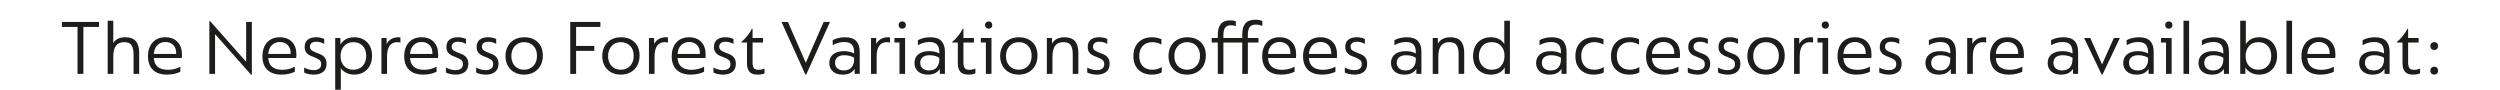 <?xml version="1.0" encoding="UTF-8"?> <!-- Generator: Adobe Illustrator 23.0.4, SVG Export Plug-In . SVG Version: 6.00 Build 0) --> <svg xmlns="http://www.w3.org/2000/svg" xmlns:xlink="http://www.w3.org/1999/xlink" id="Layer_1" x="0px" y="0px" viewBox="0 0 1247.78 44.8" style="enable-background:new 0 0 1247.78 44.8;" xml:space="preserve"> <style type="text/css"> .st0{clip-path:url(#SVGID_2_);fill:#1D1D1B;} </style> <g> <defs> <rect id="SVGID_1_" x="30.9" y="9.84" width="1185.98" height="34.96"></rect> </defs> <clipPath id="SVGID_2_"> <use xlink:href="#SVGID_1_" style="overflow:visible;"></use> </clipPath> <path class="st0" d="M1214.96,37.24c0.56,0,1.02-0.18,1.38-0.54c0.36-0.36,0.54-0.83,0.54-1.42c0-0.59-0.18-1.07-0.54-1.44 c-0.36-0.37-0.82-0.56-1.38-0.56c-0.53,0-0.99,0.19-1.38,0.56c-0.39,0.37-0.58,0.84-0.58,1.4c0,0.59,0.18,1.07,0.54,1.44 C1213.9,37.05,1214.38,37.24,1214.96,37.24 M1214.96,24.96c0.56,0,1.02-0.18,1.38-0.54c0.36-0.36,0.54-0.83,0.54-1.42 c0-0.59-0.18-1.07-0.54-1.44c-0.36-0.37-0.82-0.56-1.38-0.56c-0.53,0-0.99,0.19-1.38,0.56c-0.39,0.37-0.58,0.84-0.58,1.4 c0,0.59,0.18,1.07,0.54,1.44C1213.9,24.77,1214.38,24.96,1214.96,24.96 M1204.44,37.24c0.72,0,1.39-0.06,2-0.18 c0.61-0.12,1.09-0.26,1.44-0.42v-2.4c-0.96,0.4-1.93,0.6-2.92,0.6c-1.23,0-2.04-0.31-2.44-0.92c-0.4-0.61-0.6-1.59-0.6-2.92v-9.76 h5.24v-2.28h-5.24V14.4h-0.36c-0.53,1.09-1.3,2.27-2.3,3.52c-1,1.25-1.97,2.24-2.9,2.96v0.36h2.76v10.24c0,1.87,0.4,3.29,1.2,4.28 C1201.12,36.75,1202.5,37.24,1204.44,37.24 M1184.72,35.16c-1.31,0-2.36-0.34-3.16-1.02c-0.8-0.68-1.2-1.62-1.2-2.82 s0.41-2.13,1.22-2.78c0.81-0.65,1.97-0.98,3.46-0.98c0.96,0,1.88,0.12,2.76,0.36c0.88,0.24,1.57,0.55,2.08,0.92v0.72 c0,1.71-0.43,3.07-1.3,4.08C1187.72,34.65,1186.43,35.16,1184.72,35.16 M1185.36,18.6c-2.32,0-4.37,0.48-6.16,1.44v2.52 c0.69-0.43,1.54-0.8,2.54-1.12s2.05-0.48,3.14-0.48c1.79,0,3.07,0.43,3.84,1.28c0.77,0.85,1.16,2.11,1.16,3.76v0.68 c-1.41-0.77-3.08-1.16-5-1.16c-2.35,0-4.17,0.53-5.46,1.58c-1.29,1.05-1.94,2.5-1.94,4.34c0,1.73,0.59,3.13,1.78,4.2 c1.19,1.07,2.81,1.6,4.86,1.6c1.6,0,2.88-0.27,3.84-0.82s1.68-1.23,2.16-2.06l0.04,2.52h2.52V25.84c0-2.32-0.58-4.11-1.74-5.36 C1189.78,19.23,1187.92,18.6,1185.36,18.6 M1151.6,26.92c0.11-1.81,0.69-3.26,1.74-4.34c1.05-1.08,2.39-1.62,4.02-1.62 c1.68,0,3.02,0.53,4.02,1.6c1,1.07,1.46,2.52,1.38,4.36H1151.6z M1158.2,37.24c1.41,0,2.72-0.15,3.92-0.46 c1.2-0.31,2.11-0.63,2.72-0.98v-2.52c-1.87,1.04-3.95,1.56-6.24,1.56c-2.19,0-3.87-0.49-5.06-1.48c-1.19-0.99-1.83-2.45-1.94-4.4 h13.92c0.08-0.4,0.12-0.97,0.12-1.72c0-2.67-0.73-4.77-2.2-6.32c-1.47-1.55-3.49-2.32-6.08-2.32c-2.72,0-4.85,0.87-6.38,2.6 c-1.53,1.73-2.3,4.03-2.3,6.88c0,2.93,0.82,5.19,2.46,6.78C1152.78,36.45,1155.14,37.24,1158.2,37.24 M1141.2,36.88h2.8V10.36h-2.8 V36.88z M1127.16,34.8c-1.92,0-3.46-0.62-4.62-1.86c-1.16-1.24-1.74-2.89-1.74-4.94c0-2.03,0.57-3.69,1.7-5 c1.13-1.31,2.7-1.96,4.7-1.96c1.89,0,3.43,0.61,4.62,1.82c1.19,1.21,1.78,2.87,1.78,4.98c0,2.11-0.59,3.79-1.76,5.06 C1130.67,34.17,1129.11,34.8,1127.16,34.8 M1127.6,37.24c1.76,0,3.31-0.39,4.66-1.16c1.35-0.77,2.39-1.87,3.14-3.3 c0.75-1.43,1.12-3.09,1.12-4.98c0-1.84-0.37-3.45-1.1-4.84c-0.73-1.39-1.77-2.46-3.12-3.22c-1.35-0.76-2.91-1.14-4.7-1.14 c-1.57,0-2.92,0.31-4.04,0.92c-1.12,0.61-2,1.45-2.64,2.52V10.36h-2.8v26.52h2.56l0.04-3.2c0.56,1.01,1.44,1.86,2.64,2.54 C1124.56,36.9,1125.98,37.24,1127.6,37.24 M1104.53,35.16c-1.31,0-2.36-0.34-3.16-1.02c-0.8-0.68-1.2-1.62-1.2-2.82 s0.41-2.13,1.22-2.78c0.81-0.65,1.97-0.98,3.46-0.98c0.96,0,1.88,0.12,2.76,0.36c0.88,0.24,1.57,0.55,2.08,0.92v0.72 c0,1.71-0.43,3.07-1.3,4.08C1107.52,34.65,1106.23,35.16,1104.53,35.16 M1105.17,18.6c-2.32,0-4.37,0.48-6.16,1.44v2.52 c0.69-0.43,1.54-0.8,2.54-1.12s2.05-0.48,3.14-0.48c1.79,0,3.07,0.43,3.84,1.28c0.77,0.85,1.16,2.11,1.16,3.76v0.68 c-1.41-0.77-3.08-1.16-5-1.16c-2.35,0-4.17,0.53-5.46,1.58c-1.29,1.05-1.94,2.5-1.94,4.34c0,1.73,0.59,3.13,1.78,4.2 c1.19,1.07,2.81,1.6,4.86,1.6c1.6,0,2.88-0.27,3.84-0.82s1.68-1.23,2.16-2.06l0.04,2.52h2.52V25.84c0-2.32-0.58-4.11-1.74-5.36 C1109.59,19.23,1107.73,18.6,1105.17,18.6 M1089.81,36.88h2.8V10.36h-2.8V36.88z M1081.09,36.88h2.8V18.96h-5.32v2.28h2.52V36.88z M1082.49,14.32c0.51,0,0.93-0.17,1.28-0.5c0.35-0.33,0.52-0.77,0.52-1.3c0-0.56-0.17-1.01-0.5-1.34c-0.33-0.33-0.77-0.5-1.3-0.5 c-0.51,0-0.94,0.17-1.3,0.5c-0.36,0.33-0.54,0.77-0.54,1.3c0,0.53,0.17,0.97,0.52,1.32C1081.51,14.15,1081.95,14.32,1082.49,14.32 M1066.97,35.16c-1.31,0-2.36-0.34-3.16-1.02c-0.8-0.68-1.2-1.62-1.2-2.82s0.41-2.13,1.22-2.78c0.81-0.65,1.97-0.98,3.46-0.98 c0.96,0,1.88,0.12,2.76,0.36c0.88,0.24,1.57,0.55,2.08,0.92v0.72c0,1.71-0.43,3.07-1.3,4.08 C1069.96,34.65,1068.67,35.16,1066.97,35.16 M1067.61,18.6c-2.32,0-4.37,0.48-6.16,1.44v2.52c0.69-0.43,1.54-0.8,2.54-1.12 s2.05-0.48,3.14-0.48c1.79,0,3.07,0.43,3.84,1.28c0.77,0.85,1.16,2.11,1.16,3.76v0.68c-1.41-0.77-3.08-1.16-5-1.16 c-2.35,0-4.17,0.53-5.46,1.58c-1.29,1.05-1.94,2.5-1.94,4.34c0,1.73,0.59,3.13,1.78,4.2c1.19,1.07,2.81,1.6,4.86,1.6 c1.6,0,2.88-0.27,3.84-0.82c0.96-0.55,1.68-1.23,2.16-2.06l0.04,2.52h2.52V25.84c0-2.32-0.58-4.11-1.74-5.36 C1072.03,19.23,1070.17,18.6,1067.61,18.6 M1048.97,37.24h0.4l8.68-18.28h-3l-5.88,13.2l-5.88-13.2h-3.08L1048.97,37.24z M1029.25,35.16c-1.31,0-2.36-0.34-3.16-1.02c-0.8-0.68-1.2-1.62-1.2-2.82s0.41-2.13,1.22-2.78c0.81-0.65,1.97-0.98,3.46-0.98 c0.96,0,1.88,0.12,2.76,0.36c0.88,0.24,1.57,0.55,2.08,0.92v0.72c0,1.71-0.43,3.07-1.3,4.08 C1032.24,34.65,1030.95,35.16,1029.25,35.16 M1029.89,18.6c-2.32,0-4.37,0.48-6.16,1.44v2.52c0.69-0.43,1.54-0.8,2.54-1.12 s2.05-0.48,3.14-0.48c1.79,0,3.07,0.43,3.84,1.28c0.77,0.85,1.16,2.11,1.16,3.76v0.68c-1.41-0.77-3.08-1.16-5-1.16 c-2.35,0-4.17,0.53-5.46,1.58c-1.29,1.05-1.94,2.5-1.94,4.34c0,1.73,0.59,3.13,1.78,4.2c1.19,1.07,2.81,1.6,4.86,1.6 c1.6,0,2.88-0.27,3.84-0.82c0.96-0.55,1.68-1.23,2.16-2.06l0.04,2.52h2.52V25.84c0-2.32-0.58-4.11-1.74-5.36 C1034.31,19.23,1032.45,18.6,1029.89,18.6 M996.13,26.92c0.11-1.81,0.69-3.26,1.74-4.34c1.05-1.08,2.39-1.62,4.02-1.62 c1.68,0,3.02,0.53,4.02,1.6c1,1.07,1.46,2.52,1.38,4.36H996.13z M1002.73,37.24c1.41,0,2.72-0.15,3.92-0.46s2.11-0.63,2.72-0.98 v-2.52c-1.87,1.04-3.95,1.56-6.24,1.56c-2.19,0-3.87-0.49-5.06-1.48c-1.19-0.99-1.83-2.45-1.94-4.4h13.92 c0.08-0.4,0.12-0.97,0.12-1.72c0-2.67-0.73-4.77-2.2-6.32c-1.47-1.55-3.49-2.32-6.08-2.32c-2.72,0-4.85,0.87-6.38,2.6 c-1.53,1.73-2.3,4.03-2.3,6.88c0,2.93,0.82,5.19,2.46,6.78C997.31,36.45,999.66,37.24,1002.73,37.24 M981.85,36.88h2.8v-8.64 c0-2.4,0.43-4.2,1.3-5.4c0.87-1.2,2.14-1.8,3.82-1.8c0.67,0,1.19,0.08,1.56,0.24v-2.56c-0.24-0.08-0.6-0.12-1.08-0.12 c-1.33,0-2.52,0.31-3.56,0.94c-1.04,0.63-1.79,1.43-2.24,2.42l-0.04-3h-2.56V36.88z M968.25,35.16c-1.31,0-2.36-0.34-3.16-1.02 c-0.8-0.68-1.2-1.62-1.2-2.82s0.41-2.13,1.22-2.78c0.81-0.65,1.97-0.98,3.46-0.98c0.96,0,1.88,0.12,2.76,0.36s1.57,0.55,2.08,0.92 v0.72c0,1.71-0.43,3.07-1.3,4.08C971.24,34.65,969.95,35.16,968.25,35.16 M968.89,18.6c-2.32,0-4.37,0.48-6.16,1.44v2.52 c0.69-0.43,1.54-0.8,2.54-1.12s2.05-0.48,3.14-0.48c1.79,0,3.07,0.43,3.84,1.28c0.77,0.85,1.16,2.11,1.16,3.76v0.68 c-1.41-0.77-3.08-1.16-5-1.16c-2.35,0-4.17,0.53-5.46,1.58c-1.29,1.05-1.94,2.5-1.94,4.34c0,1.73,0.59,3.13,1.78,4.2 c1.19,1.07,2.81,1.6,4.86,1.6c1.6,0,2.88-0.27,3.84-0.82c0.96-0.55,1.68-1.23,2.16-2.06l0.04,2.52h2.52V25.84 c0-2.32-0.58-4.11-1.74-5.36C973.31,19.23,971.45,18.6,968.89,18.6 M942.85,37.24c1.89,0,3.41-0.45,4.56-1.36 c1.15-0.91,1.72-2.25,1.72-4.04c0-1.15-0.23-2.07-0.68-2.78c-0.45-0.71-1.01-1.24-1.66-1.6c-0.65-0.36-1.49-0.71-2.5-1.06 c-1.17-0.45-2.04-0.88-2.6-1.28s-0.84-1.01-0.84-1.84c0-0.72,0.25-1.31,0.76-1.76c0.51-0.45,1.31-0.68,2.4-0.68 c1.41,0,2.73,0.36,3.96,1.08v-2.44c-0.35-0.21-0.89-0.41-1.62-0.6c-0.73-0.19-1.55-0.28-2.46-0.28c-1.76,0-3.15,0.41-4.16,1.22 c-1.01,0.81-1.52,2.02-1.52,3.62c0,1.04,0.21,1.88,0.64,2.52c0.43,0.64,0.94,1.13,1.54,1.48c0.6,0.35,1.39,0.69,2.38,1.04 c1.25,0.48,2.18,0.95,2.78,1.42c0.6,0.47,0.9,1.18,0.9,2.14c0,0.99-0.33,1.73-1,2.22c-0.67,0.49-1.59,0.74-2.76,0.74 c-0.91,0-1.78-0.13-2.62-0.4c-0.84-0.27-1.54-0.56-2.1-0.88v2.48c0.45,0.27,1.13,0.51,2.02,0.72 C940.88,37.13,941.83,37.24,942.85,37.24 M920.05,26.92c0.11-1.81,0.69-3.26,1.74-4.34c1.05-1.08,2.39-1.62,4.02-1.62 c1.68,0,3.02,0.53,4.02,1.6c1,1.07,1.46,2.52,1.38,4.36H920.05z M926.65,37.24c1.41,0,2.72-0.15,3.92-0.46 c1.2-0.31,2.11-0.63,2.72-0.98v-2.52c-1.87,1.04-3.95,1.56-6.24,1.56c-2.19,0-3.87-0.49-5.06-1.48c-1.19-0.99-1.83-2.45-1.94-4.4 h13.92c0.08-0.4,0.12-0.97,0.12-1.72c0-2.67-0.73-4.77-2.2-6.32c-1.47-1.55-3.49-2.32-6.08-2.32c-2.72,0-4.85,0.87-6.38,2.6 c-1.53,1.73-2.3,4.03-2.3,6.88c0,2.93,0.82,5.19,2.46,6.78C921.23,36.45,923.58,37.24,926.65,37.24 M909.65,36.88h2.8V18.96h-5.32 v2.28h2.52V36.88z M911.05,14.32c0.51,0,0.93-0.17,1.28-0.5c0.35-0.33,0.52-0.77,0.52-1.3c0-0.56-0.17-1.01-0.5-1.34 c-0.33-0.33-0.77-0.5-1.3-0.5c-0.51,0-0.94,0.17-1.3,0.5c-0.36,0.33-0.54,0.77-0.54,1.3c0,0.53,0.17,0.97,0.52,1.32 C910.08,14.15,910.52,14.32,911.05,14.32 M895.45,36.88h2.8v-8.64c0-2.4,0.43-4.2,1.3-5.4c0.87-1.2,2.14-1.8,3.82-1.8 c0.67,0,1.19,0.08,1.56,0.24v-2.56c-0.24-0.08-0.6-0.12-1.08-0.12c-1.33,0-2.52,0.31-3.56,0.94c-1.04,0.63-1.79,1.43-2.24,2.42 l-0.04-3h-2.56V36.88z M881.41,34.8c-1.89,0-3.43-0.62-4.6-1.86c-1.17-1.24-1.76-2.9-1.76-4.98c0-2,0.58-3.65,1.74-4.96 c1.16-1.31,2.71-1.96,4.66-1.96c1.87,0,3.4,0.61,4.6,1.84c1.2,1.23,1.8,2.88,1.8,4.96c0,2.11-0.6,3.79-1.8,5.06 C884.85,34.17,883.3,34.8,881.41,34.8 M881.41,37.24c1.84,0,3.47-0.39,4.88-1.18c1.41-0.79,2.51-1.89,3.3-3.32 c0.79-1.43,1.18-3.09,1.18-4.98c0-2.85-0.85-5.09-2.54-6.72c-1.69-1.63-3.94-2.44-6.74-2.44c-1.89,0-3.55,0.4-4.96,1.2 c-1.41,0.8-2.5,1.91-3.26,3.34c-0.76,1.43-1.14,3.03-1.14,4.82c0,1.81,0.38,3.42,1.14,4.82c0.76,1.4,1.84,2.49,3.24,3.28 C877.91,36.85,879.54,37.24,881.41,37.24 M862.37,37.24c1.89,0,3.41-0.45,4.56-1.36c1.15-0.91,1.72-2.25,1.72-4.04 c0-1.15-0.23-2.07-0.68-2.78c-0.45-0.71-1.01-1.24-1.66-1.6c-0.65-0.36-1.49-0.71-2.5-1.06c-1.17-0.45-2.04-0.88-2.6-1.28 s-0.84-1.01-0.84-1.84c0-0.72,0.25-1.31,0.76-1.76c0.51-0.45,1.31-0.68,2.4-0.68c1.41,0,2.73,0.36,3.96,1.08v-2.44 c-0.35-0.21-0.89-0.41-1.62-0.6c-0.73-0.19-1.55-0.28-2.46-0.28c-1.76,0-3.15,0.41-4.16,1.22c-1.01,0.81-1.52,2.02-1.52,3.62 c0,1.04,0.21,1.88,0.64,2.52c0.43,0.64,0.94,1.13,1.54,1.48c0.6,0.35,1.39,0.69,2.38,1.04c1.25,0.48,2.18,0.95,2.78,1.42 c0.6,0.47,0.9,1.18,0.9,2.14c0,0.99-0.33,1.73-1,2.22c-0.67,0.49-1.59,0.74-2.76,0.74c-0.91,0-1.78-0.13-2.62-0.4 c-0.84-0.27-1.54-0.56-2.1-0.88v2.48c0.45,0.27,1.13,0.51,2.02,0.72C860.4,37.13,861.36,37.24,862.37,37.24 M847.29,37.24 c1.89,0,3.41-0.45,4.56-1.36c1.15-0.91,1.72-2.25,1.72-4.04c0-1.15-0.23-2.07-0.68-2.78c-0.45-0.71-1.01-1.24-1.66-1.6 c-0.65-0.36-1.49-0.71-2.5-1.06c-1.17-0.45-2.04-0.88-2.6-1.28c-0.56-0.4-0.84-1.01-0.84-1.84c0-0.72,0.25-1.31,0.76-1.76 c0.51-0.45,1.31-0.68,2.4-0.68c1.41,0,2.73,0.36,3.96,1.08v-2.44c-0.35-0.21-0.89-0.41-1.62-0.6c-0.73-0.19-1.55-0.28-2.46-0.28 c-1.76,0-3.15,0.41-4.16,1.22c-1.01,0.81-1.52,2.02-1.52,3.62c0,1.04,0.21,1.88,0.64,2.52c0.43,0.64,0.94,1.13,1.54,1.48 c0.6,0.35,1.39,0.69,2.38,1.04c1.25,0.48,2.18,0.95,2.78,1.42c0.6,0.47,0.9,1.18,0.9,2.14c0,0.99-0.33,1.73-1,2.22 c-0.67,0.49-1.59,0.74-2.76,0.74c-0.91,0-1.78-0.13-2.62-0.4c-0.84-0.27-1.54-0.56-2.1-0.88v2.48c0.45,0.27,1.13,0.51,2.02,0.72 C845.32,37.13,846.28,37.24,847.29,37.24 M824.49,26.92c0.11-1.81,0.69-3.26,1.74-4.34c1.05-1.08,2.39-1.62,4.02-1.62 c1.68,0,3.02,0.53,4.02,1.6c1,1.07,1.46,2.52,1.38,4.36H824.49z M831.09,37.24c1.41,0,2.72-0.15,3.92-0.46 c1.2-0.31,2.11-0.63,2.72-0.98v-2.52c-1.87,1.04-3.95,1.56-6.24,1.56c-2.19,0-3.87-0.49-5.06-1.48c-1.19-0.99-1.83-2.45-1.94-4.4 h13.92c0.08-0.4,0.12-0.97,0.12-1.72c0-2.67-0.73-4.77-2.2-6.32c-1.47-1.55-3.49-2.32-6.08-2.32c-2.72,0-4.85,0.87-6.38,2.6 c-1.53,1.73-2.3,4.03-2.3,6.88c0,2.93,0.82,5.19,2.46,6.78C825.67,36.45,828.02,37.24,831.09,37.24 M813.25,37.24 c1.09,0,2.09-0.11,2.98-0.34c0.89-0.23,1.55-0.49,1.98-0.78v-2.68c-0.48,0.35-1.13,0.66-1.94,0.94c-0.81,0.28-1.73,0.42-2.74,0.42 c-2.08,0-3.69-0.61-4.84-1.82c-1.15-1.21-1.72-2.9-1.72-5.06c0-2.13,0.59-3.81,1.78-5.04c1.19-1.23,2.78-1.84,4.78-1.84 c1.65,0,3.16,0.41,4.52,1.24v-2.72c-1.49-0.64-3.07-0.96-4.72-0.96c-2.85,0-5.11,0.86-6.78,2.58c-1.67,1.72-2.5,4.02-2.5,6.9 c0,1.95,0.39,3.61,1.18,4.98c0.79,1.37,1.87,2.41,3.26,3.12C809.88,36.89,811.46,37.24,813.25,37.24 M795.49,37.24 c1.09,0,2.09-0.11,2.98-0.34c0.89-0.23,1.55-0.49,1.98-0.78v-2.68c-0.48,0.35-1.13,0.66-1.94,0.94c-0.81,0.28-1.73,0.42-2.74,0.42 c-2.08,0-3.69-0.61-4.84-1.82c-1.15-1.21-1.72-2.9-1.72-5.06c0-2.13,0.59-3.81,1.78-5.04c1.19-1.23,2.78-1.84,4.78-1.84 c1.65,0,3.16,0.41,4.52,1.24v-2.72c-1.49-0.64-3.07-0.96-4.72-0.96c-2.85,0-5.11,0.86-6.78,2.58c-1.67,1.72-2.5,4.02-2.5,6.9 c0,1.95,0.39,3.61,1.18,4.98c0.79,1.37,1.87,2.41,3.26,3.12C792.12,36.89,793.7,37.24,795.49,37.24 M773.93,35.16 c-1.31,0-2.36-0.34-3.16-1.02c-0.8-0.68-1.2-1.62-1.2-2.82s0.41-2.13,1.22-2.78c0.81-0.65,1.97-0.98,3.46-0.98 c0.96,0,1.88,0.12,2.76,0.36s1.57,0.55,2.08,0.92v0.72c0,1.71-0.43,3.07-1.3,4.08C776.93,34.65,775.64,35.16,773.93,35.16 M774.57,18.6c-2.32,0-4.37,0.48-6.16,1.44v2.52c0.69-0.43,1.54-0.8,2.54-1.12s2.05-0.48,3.14-0.48c1.79,0,3.07,0.43,3.84,1.28 c0.77,0.85,1.16,2.11,1.16,3.76v0.68c-1.41-0.77-3.08-1.16-5-1.16c-2.35,0-4.17,0.53-5.46,1.58c-1.29,1.05-1.94,2.5-1.94,4.34 c0,1.73,0.59,3.13,1.78,4.2c1.19,1.07,2.81,1.6,4.86,1.6c1.6,0,2.88-0.27,3.84-0.82c0.96-0.55,1.68-1.23,2.16-2.06l0.04,2.52h2.52 V25.84c0-2.32-0.58-4.11-1.74-5.36C778.99,19.23,777.13,18.6,774.57,18.6 M744.57,34.8c-2,0-3.57-0.65-4.72-1.94 c-1.15-1.29-1.72-2.93-1.72-4.9c0-1.95,0.56-3.59,1.68-4.92c1.12-1.33,2.71-2,4.76-2c2,0,3.56,0.63,4.68,1.9 c1.12,1.27,1.68,2.9,1.68,4.9c0,2.03-0.55,3.69-1.66,5C748.17,34.15,746.6,34.8,744.57,34.8 M744.13,37.24 c1.71,0,3.15-0.34,4.34-1.02c1.19-0.68,2.03-1.55,2.54-2.62l0.04,3.28h2.56V10.36h-2.8v11.6c-0.61-1.01-1.49-1.83-2.64-2.44 c-1.15-0.61-2.52-0.92-4.12-0.92c-1.84,0-3.43,0.41-4.76,1.22c-1.33,0.81-2.35,1.93-3.04,3.36c-0.69,1.43-1.04,3.03-1.04,4.82 c0,1.87,0.37,3.5,1.12,4.9c0.75,1.4,1.8,2.47,3.16,3.22C740.85,36.87,742.4,37.24,744.13,37.24 M715.09,36.88h2.8v-8.64 c0-2.4,0.45-4.2,1.34-5.4c0.89-1.2,2.25-1.8,4.06-1.8c1.84,0,3.09,0.51,3.74,1.54c0.65,1.03,0.98,2.51,0.98,4.46v9.84h2.8V26.4 c0-2.61-0.56-4.57-1.68-5.86c-1.12-1.29-2.85-1.94-5.2-1.94c-1.55,0-2.85,0.29-3.92,0.86c-1.07,0.57-1.84,1.37-2.32,2.38 l-0.04-2.88h-2.56V36.88z M701.49,35.16c-1.31,0-2.36-0.34-3.16-1.02c-0.8-0.68-1.2-1.62-1.2-2.82s0.41-2.13,1.22-2.78 c0.81-0.65,1.97-0.98,3.46-0.98c0.96,0,1.88,0.12,2.76,0.36s1.57,0.55,2.08,0.92v0.72c0,1.71-0.43,3.07-1.3,4.08 C704.49,34.65,703.2,35.16,701.49,35.16 M702.13,18.6c-2.32,0-4.37,0.48-6.16,1.44v2.52c0.69-0.43,1.54-0.8,2.54-1.12 s2.05-0.48,3.14-0.48c1.79,0,3.07,0.43,3.84,1.28c0.77,0.85,1.16,2.11,1.16,3.76v0.68c-1.41-0.77-3.08-1.16-5-1.16 c-2.35,0-4.17,0.53-5.46,1.58c-1.29,1.05-1.94,2.5-1.94,4.34c0,1.73,0.59,3.13,1.78,4.2c1.19,1.07,2.81,1.6,4.86,1.6 c1.6,0,2.88-0.27,3.84-0.82s1.68-1.23,2.16-2.06l0.04,2.52h2.52V25.84c0-2.32-0.58-4.11-1.74-5.36 C706.55,19.23,704.69,18.6,702.13,18.6 M676.09,37.24c1.89,0,3.41-0.45,4.56-1.36c1.15-0.91,1.72-2.25,1.72-4.04 c0-1.15-0.23-2.07-0.68-2.78c-0.45-0.71-1.01-1.24-1.66-1.6c-0.65-0.36-1.49-0.71-2.5-1.06c-1.17-0.45-2.04-0.88-2.6-1.28 s-0.84-1.01-0.84-1.84c0-0.72,0.25-1.31,0.76-1.76c0.51-0.45,1.31-0.68,2.4-0.68c1.41,0,2.73,0.36,3.96,1.08v-2.44 c-0.35-0.21-0.89-0.41-1.62-0.6c-0.73-0.19-1.55-0.28-2.46-0.28c-1.76,0-3.15,0.41-4.16,1.22c-1.01,0.81-1.52,2.02-1.52,3.62 c0,1.04,0.21,1.88,0.64,2.52c0.43,0.64,0.94,1.13,1.54,1.48c0.6,0.35,1.39,0.69,2.38,1.04c1.25,0.48,2.18,0.95,2.78,1.42 c0.6,0.47,0.9,1.18,0.9,2.14c0,0.99-0.33,1.73-1,2.22c-0.67,0.49-1.59,0.74-2.76,0.74c-0.91,0-1.78-0.13-2.62-0.4 c-0.84-0.27-1.54-0.56-2.1-0.88v2.48c0.45,0.27,1.13,0.51,2.02,0.72C674.13,37.13,675.08,37.24,676.09,37.24 M653.29,26.92 c0.11-1.81,0.69-3.26,1.74-4.34c1.05-1.08,2.39-1.62,4.02-1.62c1.68,0,3.02,0.53,4.02,1.6c1,1.07,1.46,2.52,1.38,4.36H653.29z M659.89,37.24c1.41,0,2.72-0.15,3.92-0.46s2.11-0.63,2.72-0.98v-2.52c-1.87,1.04-3.95,1.56-6.24,1.56c-2.19,0-3.87-0.49-5.06-1.48 c-1.19-0.99-1.83-2.45-1.94-4.4h13.92c0.08-0.4,0.12-0.97,0.12-1.72c0-2.67-0.73-4.77-2.2-6.32c-1.47-1.55-3.49-2.32-6.08-2.32 c-2.72,0-4.85,0.87-6.38,2.6c-1.53,1.73-2.3,4.03-2.3,6.88c0,2.93,0.82,5.19,2.46,6.78C654.47,36.45,656.83,37.24,659.89,37.24 M632.89,26.92c0.11-1.81,0.69-3.26,1.74-4.34c1.05-1.08,2.39-1.62,4.02-1.62c1.68,0,3.02,0.53,4.02,1.6 c1,1.07,1.46,2.52,1.38,4.36H632.89z M639.49,37.24c1.41,0,2.72-0.15,3.92-0.46c1.2-0.31,2.11-0.63,2.72-0.98v-2.52 c-1.87,1.04-3.95,1.56-6.24,1.56c-2.19,0-3.87-0.49-5.06-1.48c-1.19-0.99-1.83-2.45-1.94-4.4h13.92c0.08-0.4,0.12-0.97,0.12-1.72 c0-2.67-0.73-4.77-2.2-6.32c-1.47-1.55-3.49-2.32-6.08-2.32c-2.72,0-4.85,0.87-6.38,2.6c-1.53,1.73-2.3,4.03-2.3,6.88 c0,2.93,0.82,5.19,2.46,6.78C634.07,36.45,636.43,37.24,639.49,37.24 M607.81,36.88h2.8V21.24h9.4v15.64h2.8V21.24h5.32v-2.28 h-5.32V17.4c0-1.79,0.31-3.09,0.92-3.9c0.61-0.81,1.64-1.22,3.08-1.22c1.15,0,2.23,0.23,3.24,0.68v-2.48 c-0.91-0.43-2.08-0.64-3.52-0.64c-2.27,0-3.92,0.61-4.96,1.84c-1.04,1.23-1.56,3.07-1.56,5.52v1.76h-9.4v-1.4 c0-1.79,0.31-3.06,0.94-3.82c0.63-0.76,1.59-1.14,2.9-1.14c0.85,0,1.64,0.15,2.36,0.44V10.6c-0.72-0.29-1.64-0.44-2.76-0.44 c-2.19,0-3.77,0.61-4.76,1.84c-0.99,1.23-1.48,3.07-1.48,5.52v1.44h-3.04v2.28h3.04V36.88z M592.49,34.8 c-1.89,0-3.43-0.62-4.6-1.86c-1.17-1.24-1.76-2.9-1.76-4.98c0-2,0.58-3.65,1.74-4.96c1.16-1.31,2.71-1.96,4.66-1.96 c1.87,0,3.4,0.61,4.6,1.84c1.2,1.23,1.8,2.88,1.8,4.96c0,2.11-0.6,3.79-1.8,5.06C595.93,34.17,594.39,34.8,592.49,34.8 M592.49,37.24c1.84,0,3.47-0.39,4.88-1.18c1.41-0.79,2.51-1.89,3.3-3.32c0.79-1.43,1.18-3.09,1.18-4.98 c0-2.85-0.85-5.09-2.54-6.72c-1.69-1.63-3.94-2.44-6.74-2.44c-1.89,0-3.55,0.4-4.96,1.2c-1.41,0.8-2.5,1.91-3.26,3.34 c-0.76,1.43-1.14,3.03-1.14,4.82c0,1.81,0.38,3.42,1.14,4.82c0.76,1.4,1.84,2.49,3.24,3.28C588.99,36.85,590.63,37.24,592.49,37.24 M574.89,37.24c1.09,0,2.09-0.11,2.98-0.34c0.89-0.23,1.55-0.49,1.98-0.78v-2.68c-0.48,0.35-1.13,0.66-1.94,0.94 c-0.81,0.28-1.73,0.42-2.74,0.42c-2.08,0-3.69-0.61-4.84-1.82c-1.15-1.21-1.72-2.9-1.72-5.06c0-2.13,0.59-3.81,1.78-5.04 c1.19-1.23,2.78-1.84,4.78-1.84c1.65,0,3.16,0.41,4.52,1.24v-2.72c-1.49-0.64-3.07-0.96-4.72-0.96c-2.85,0-5.11,0.86-6.78,2.58 c-1.67,1.72-2.5,4.02-2.5,6.9c0,1.95,0.39,3.61,1.18,4.98c0.79,1.37,1.87,2.41,3.26,3.12C571.52,36.89,573.11,37.24,574.89,37.24 M547.54,37.24c1.89,0,3.41-0.45,4.56-1.36c1.15-0.91,1.72-2.25,1.72-4.04c0-1.15-0.23-2.07-0.68-2.78 c-0.45-0.71-1.01-1.24-1.66-1.6c-0.65-0.36-1.49-0.71-2.5-1.06c-1.17-0.45-2.04-0.88-2.6-1.28s-0.84-1.01-0.84-1.84 c0-0.72,0.25-1.31,0.76-1.76c0.51-0.45,1.31-0.68,2.4-0.68c1.41,0,2.73,0.36,3.96,1.08v-2.44c-0.35-0.21-0.89-0.41-1.62-0.6 c-0.73-0.19-1.55-0.28-2.46-0.28c-1.76,0-3.15,0.41-4.16,1.22c-1.01,0.81-1.52,2.02-1.52,3.62c0,1.04,0.21,1.88,0.64,2.52 c0.43,0.64,0.94,1.13,1.54,1.48c0.6,0.35,1.39,0.69,2.38,1.04c1.25,0.48,2.18,0.95,2.78,1.42c0.6,0.47,0.9,1.18,0.9,2.14 c0,0.99-0.33,1.73-1,2.22c-0.67,0.49-1.59,0.74-2.76,0.74c-0.91,0-1.78-0.13-2.62-0.4c-0.84-0.27-1.54-0.56-2.1-0.88v2.48 c0.45,0.27,1.13,0.51,2.02,0.72C545.57,37.13,546.52,37.24,547.54,37.24 M522.5,36.88h2.8v-8.64c0-2.4,0.45-4.2,1.34-5.4 c0.89-1.2,2.25-1.8,4.06-1.8c1.84,0,3.09,0.51,3.74,1.54c0.65,1.03,0.98,2.51,0.98,4.46v9.84h2.8V26.4c0-2.61-0.56-4.57-1.68-5.86 c-1.12-1.29-2.85-1.94-5.2-1.94c-1.55,0-2.85,0.29-3.92,0.86c-1.07,0.57-1.84,1.37-2.32,2.38l-0.04-2.88h-2.56V36.88z M508.46,34.8 c-1.89,0-3.43-0.62-4.6-1.86c-1.17-1.24-1.76-2.9-1.76-4.98c0-2,0.58-3.65,1.74-4.96c1.16-1.31,2.71-1.96,4.66-1.96 c1.87,0,3.4,0.61,4.6,1.84c1.2,1.23,1.8,2.88,1.8,4.96c0,2.11-0.6,3.79-1.8,5.06C511.9,34.17,510.35,34.8,508.46,34.8 M508.46,37.24c1.84,0,3.47-0.39,4.88-1.18c1.41-0.79,2.51-1.89,3.3-3.32c0.79-1.43,1.18-3.09,1.18-4.98 c0-2.85-0.85-5.09-2.54-6.72c-1.69-1.63-3.94-2.44-6.74-2.44c-1.89,0-3.55,0.4-4.96,1.2c-1.41,0.8-2.5,1.91-3.26,3.34 c-0.76,1.43-1.14,3.03-1.14,4.82c0,1.81,0.38,3.42,1.14,4.82c0.76,1.4,1.84,2.49,3.24,3.28C504.96,36.85,506.59,37.24,508.46,37.24 M492.06,36.88h2.8V18.96h-5.32v2.28h2.52V36.88z M493.46,14.32c0.51,0,0.93-0.17,1.28-0.5c0.35-0.33,0.52-0.77,0.52-1.3 c0-0.56-0.17-1.01-0.5-1.34c-0.33-0.33-0.77-0.5-1.3-0.5c-0.51,0-0.94,0.17-1.3,0.5c-0.36,0.33-0.54,0.77-0.54,1.3 c0,0.53,0.17,0.97,0.52,1.32C492.48,14.15,492.92,14.32,493.46,14.32 M483.38,37.24c0.72,0,1.39-0.06,2-0.18 c0.61-0.12,1.09-0.26,1.44-0.42v-2.4c-0.96,0.4-1.93,0.6-2.92,0.6c-1.23,0-2.04-0.31-2.44-0.92c-0.4-0.61-0.6-1.59-0.6-2.92v-9.76 h5.24v-2.28h-5.24V14.4h-0.36c-0.53,1.09-1.3,2.27-2.3,3.52c-1,1.25-1.97,2.24-2.9,2.96v0.36h2.76v10.24c0,1.87,0.4,3.29,1.2,4.28 C480.06,36.75,481.43,37.24,483.38,37.24 M463.66,35.16c-1.31,0-2.36-0.34-3.16-1.02c-0.8-0.68-1.2-1.62-1.2-2.82 s0.41-2.13,1.22-2.78c0.81-0.65,1.97-0.98,3.46-0.98c0.96,0,1.88,0.12,2.76,0.36c0.88,0.24,1.57,0.55,2.08,0.92v0.72 c0,1.71-0.43,3.07-1.3,4.08C466.65,34.65,465.36,35.16,463.66,35.16 M464.3,18.6c-2.32,0-4.37,0.48-6.16,1.44v2.52 c0.69-0.43,1.54-0.8,2.54-1.12s2.05-0.48,3.14-0.48c1.79,0,3.07,0.43,3.84,1.28c0.77,0.85,1.16,2.11,1.16,3.76v0.68 c-1.41-0.77-3.08-1.16-5-1.16c-2.35,0-4.17,0.53-5.46,1.58c-1.29,1.05-1.94,2.5-1.94,4.34c0,1.73,0.59,3.13,1.78,4.2 c1.19,1.07,2.81,1.6,4.86,1.6c1.6,0,2.88-0.27,3.84-0.82c0.96-0.55,1.68-1.23,2.16-2.06l0.04,2.52h2.52V25.84 c0-2.32-0.58-4.11-1.74-5.36C468.72,19.23,466.86,18.6,464.3,18.6 M448.94,36.88h2.8V18.96h-5.32v2.28h2.52V36.88z M450.34,14.32 c0.51,0,0.93-0.17,1.28-0.5c0.35-0.33,0.52-0.77,0.52-1.3c0-0.56-0.17-1.01-0.5-1.34c-0.33-0.33-0.77-0.5-1.3-0.5 c-0.51,0-0.94,0.17-1.3,0.5c-0.36,0.33-0.54,0.77-0.54,1.3c0,0.53,0.17,0.97,0.52,1.32C449.36,14.15,449.8,14.32,450.34,14.32 M434.74,36.88h2.8v-8.64c0-2.4,0.43-4.2,1.3-5.4c0.87-1.2,2.14-1.8,3.82-1.8c0.67,0,1.19,0.08,1.56,0.24v-2.56 c-0.24-0.08-0.6-0.12-1.08-0.12c-1.33,0-2.52,0.31-3.56,0.94c-1.04,0.63-1.79,1.43-2.24,2.42l-0.04-3h-2.56V36.88z M421.14,35.16 c-1.31,0-2.36-0.34-3.16-1.02c-0.8-0.68-1.2-1.62-1.2-2.82s0.41-2.13,1.22-2.78c0.81-0.65,1.97-0.98,3.46-0.98 c0.96,0,1.88,0.12,2.76,0.36s1.57,0.55,2.08,0.92v0.72c0,1.71-0.43,3.07-1.3,4.08C424.13,34.65,422.84,35.16,421.14,35.16 M421.78,18.6c-2.32,0-4.37,0.48-6.16,1.44v2.52c0.69-0.43,1.54-0.8,2.54-1.12s2.05-0.48,3.14-0.48c1.79,0,3.07,0.43,3.84,1.28 c0.77,0.85,1.16,2.11,1.16,3.76v0.68c-1.41-0.77-3.08-1.16-5-1.16c-2.35,0-4.17,0.53-5.46,1.58c-1.29,1.05-1.94,2.5-1.94,4.34 c0,1.73,0.59,3.13,1.78,4.2c1.19,1.07,2.81,1.6,4.86,1.6c1.6,0,2.88-0.27,3.84-0.82c0.96-0.55,1.68-1.23,2.16-2.06l0.04,2.52h2.52 V25.84c0-2.32-0.58-4.11-1.74-5.36C426.2,19.23,424.34,18.6,421.78,18.6 M401.98,37.24h0.4l11.88-26.28h-3.16l-8.92,20.36 l-8.92-20.36h-3.2L401.98,37.24z M378.14,37.24c0.72,0,1.39-0.06,2-0.18c0.61-0.12,1.09-0.26,1.44-0.42v-2.4 c-0.96,0.4-1.93,0.6-2.92,0.6c-1.23,0-2.04-0.31-2.44-0.92c-0.4-0.61-0.6-1.59-0.6-2.92v-9.76h5.24v-2.28h-5.24V14.4h-0.36 c-0.53,1.09-1.3,2.27-2.3,3.52c-1,1.25-1.97,2.24-2.9,2.96v0.36h2.76v10.24c0,1.87,0.4,3.29,1.2,4.28 C374.82,36.75,376.19,37.24,378.14,37.24 M360.98,37.24c1.89,0,3.41-0.45,4.56-1.36c1.15-0.91,1.72-2.25,1.72-4.04 c0-1.15-0.23-2.07-0.68-2.78c-0.45-0.71-1.01-1.24-1.66-1.6c-0.65-0.36-1.49-0.71-2.5-1.06c-1.17-0.45-2.04-0.88-2.6-1.28 s-0.84-1.01-0.84-1.84c0-0.72,0.25-1.31,0.76-1.76c0.51-0.45,1.31-0.68,2.4-0.68c1.41,0,2.73,0.36,3.96,1.08v-2.44 c-0.35-0.21-0.89-0.41-1.62-0.6c-0.73-0.19-1.55-0.28-2.46-0.28c-1.76,0-3.15,0.41-4.16,1.22c-1.01,0.81-1.52,2.02-1.52,3.62 c0,1.04,0.21,1.88,0.64,2.52c0.43,0.64,0.94,1.13,1.54,1.48c0.6,0.35,1.39,0.69,2.38,1.04c1.25,0.48,2.18,0.95,2.78,1.42 c0.6,0.47,0.9,1.18,0.9,2.14c0,0.99-0.33,1.73-1,2.22c-0.67,0.49-1.59,0.74-2.76,0.74c-0.91,0-1.78-0.13-2.62-0.4 c-0.84-0.27-1.54-0.56-2.1-0.88v2.48c0.45,0.27,1.13,0.51,2.02,0.72C359.01,37.13,359.96,37.24,360.98,37.24 M338.18,26.92 c0.11-1.81,0.69-3.26,1.74-4.34c1.05-1.08,2.39-1.62,4.02-1.62c1.68,0,3.02,0.53,4.02,1.6c1,1.07,1.46,2.52,1.38,4.36H338.18z M344.78,37.24c1.41,0,2.72-0.15,3.92-0.46c1.2-0.31,2.11-0.63,2.72-0.98v-2.52c-1.87,1.04-3.95,1.56-6.24,1.56 c-2.19,0-3.87-0.49-5.06-1.48c-1.19-0.99-1.83-2.45-1.94-4.4h13.92c0.08-0.4,0.12-0.97,0.12-1.72c0-2.67-0.73-4.77-2.2-6.32 c-1.47-1.55-3.49-2.32-6.08-2.32c-2.72,0-4.85,0.87-6.38,2.6c-1.53,1.73-2.3,4.03-2.3,6.88c0,2.93,0.82,5.19,2.46,6.78 C339.36,36.45,341.71,37.24,344.78,37.24 M323.9,36.88h2.8v-8.64c0-2.4,0.43-4.2,1.3-5.4c0.87-1.2,2.14-1.8,3.82-1.8 c0.67,0,1.19,0.08,1.56,0.24v-2.56c-0.24-0.08-0.6-0.12-1.08-0.12c-1.33,0-2.52,0.31-3.56,0.94c-1.04,0.63-1.79,1.43-2.24,2.42 l-0.04-3h-2.56V36.88z M309.86,34.8c-1.89,0-3.43-0.62-4.6-1.86c-1.17-1.24-1.76-2.9-1.76-4.98c0-2,0.58-3.65,1.74-4.96 c1.16-1.31,2.71-1.96,4.66-1.96c1.87,0,3.4,0.61,4.6,1.84c1.2,1.23,1.8,2.88,1.8,4.96c0,2.11-0.6,3.79-1.8,5.06 C313.3,34.17,311.75,34.8,309.86,34.8 M309.86,37.24c1.84,0,3.47-0.39,4.88-1.18c1.41-0.79,2.51-1.89,3.3-3.32 c0.79-1.43,1.18-3.09,1.18-4.98c0-2.85-0.85-5.09-2.54-6.72c-1.69-1.63-3.94-2.44-6.74-2.44c-1.89,0-3.55,0.4-4.96,1.2 c-1.41,0.8-2.5,1.91-3.26,3.34c-0.76,1.43-1.14,3.03-1.14,4.82c0,1.81,0.38,3.42,1.14,4.82c0.76,1.4,1.84,2.49,3.24,3.28 C306.36,36.85,307.99,37.24,309.86,37.24 M284.62,36.88h2.92V25.4h9.08v-2.48h-9.08v-9.48h12.12v-2.48h-15.04V36.88z M261.58,34.8 c-1.89,0-3.43-0.62-4.6-1.86c-1.17-1.24-1.76-2.9-1.76-4.98c0-2,0.58-3.65,1.74-4.96c1.16-1.31,2.71-1.96,4.66-1.96 c1.87,0,3.4,0.61,4.6,1.84c1.2,1.23,1.8,2.88,1.8,4.96c0,2.11-0.6,3.79-1.8,5.06C265.02,34.17,263.47,34.8,261.58,34.8 M261.58,37.24c1.84,0,3.47-0.39,4.88-1.18c1.41-0.79,2.51-1.89,3.3-3.32c0.79-1.43,1.18-3.09,1.18-4.98 c0-2.85-0.85-5.09-2.54-6.72c-1.69-1.63-3.94-2.44-6.74-2.44c-1.89,0-3.55,0.4-4.96,1.2c-1.41,0.8-2.5,1.91-3.26,3.34 c-0.76,1.43-1.14,3.03-1.14,4.82c0,1.81,0.38,3.42,1.14,4.82c0.76,1.4,1.84,2.49,3.24,3.28C258.08,36.85,259.71,37.24,261.58,37.24 M242.54,37.24c1.89,0,3.41-0.45,4.56-1.36c1.15-0.91,1.72-2.25,1.72-4.04c0-1.15-0.23-2.07-0.68-2.78 c-0.45-0.71-1.01-1.24-1.66-1.6c-0.65-0.36-1.49-0.71-2.5-1.06c-1.17-0.45-2.04-0.88-2.6-1.28s-0.84-1.01-0.84-1.84 c0-0.72,0.25-1.31,0.76-1.76c0.51-0.45,1.31-0.68,2.4-0.68c1.41,0,2.73,0.36,3.96,1.08v-2.44c-0.35-0.21-0.89-0.41-1.62-0.6 c-0.73-0.19-1.55-0.28-2.46-0.28c-1.76,0-3.15,0.41-4.16,1.22c-1.01,0.81-1.52,2.02-1.52,3.62c0,1.04,0.21,1.88,0.64,2.52 c0.43,0.64,0.94,1.13,1.54,1.48c0.6,0.35,1.39,0.69,2.38,1.04c1.25,0.48,2.18,0.95,2.78,1.42c0.6,0.47,0.9,1.18,0.9,2.14 c0,0.99-0.33,1.73-1,2.22c-0.67,0.49-1.59,0.74-2.76,0.74c-0.91,0-1.78-0.13-2.62-0.4c-0.84-0.27-1.54-0.56-2.1-0.88v2.48 c0.45,0.27,1.13,0.51,2.02,0.72C240.57,37.13,241.52,37.24,242.54,37.24 M227.46,37.24c1.89,0,3.41-0.45,4.56-1.36 c1.15-0.91,1.72-2.25,1.72-4.04c0-1.15-0.23-2.07-0.68-2.78c-0.45-0.71-1.01-1.24-1.66-1.6c-0.65-0.36-1.49-0.71-2.5-1.06 c-1.17-0.45-2.04-0.88-2.6-1.28s-0.84-1.01-0.84-1.84c0-0.72,0.25-1.31,0.76-1.76c0.51-0.45,1.31-0.68,2.4-0.68 c1.41,0,2.73,0.36,3.96,1.08v-2.44c-0.35-0.21-0.89-0.41-1.62-0.6c-0.73-0.19-1.55-0.28-2.46-0.28c-1.76,0-3.15,0.41-4.16,1.22 c-1.01,0.81-1.52,2.02-1.52,3.62c0,1.04,0.21,1.88,0.64,2.52c0.43,0.64,0.94,1.13,1.54,1.48c0.6,0.35,1.39,0.69,2.38,1.04 c1.25,0.48,2.18,0.95,2.78,1.42c0.6,0.47,0.9,1.18,0.9,2.14c0,0.99-0.33,1.73-1,2.22c-0.67,0.49-1.59,0.74-2.76,0.74 c-0.91,0-1.78-0.13-2.62-0.4c-0.84-0.27-1.54-0.56-2.1-0.88v2.48c0.45,0.27,1.13,0.51,2.02,0.72 C225.49,37.13,226.44,37.24,227.46,37.24 M204.66,26.92c0.11-1.81,0.69-3.26,1.74-4.34c1.05-1.08,2.39-1.62,4.02-1.62 c1.68,0,3.02,0.53,4.02,1.6c1,1.07,1.46,2.52,1.38,4.36H204.66z M211.26,37.24c1.41,0,2.72-0.15,3.92-0.46s2.11-0.63,2.72-0.98 v-2.52c-1.87,1.04-3.95,1.56-6.24,1.56c-2.19,0-3.87-0.49-5.06-1.48c-1.19-0.99-1.83-2.45-1.94-4.4h13.92 c0.08-0.4,0.12-0.97,0.12-1.72c0-2.67-0.73-4.77-2.2-6.32c-1.47-1.55-3.49-2.32-6.08-2.32c-2.72,0-4.85,0.87-6.38,2.6 c-1.53,1.73-2.3,4.03-2.3,6.88c0,2.93,0.82,5.19,2.46,6.78C205.84,36.45,208.19,37.24,211.26,37.24 M190.38,36.88h2.8v-8.64 c0-2.4,0.43-4.2,1.3-5.4c0.87-1.2,2.14-1.8,3.82-1.8c0.67,0,1.19,0.08,1.56,0.24v-2.56c-0.24-0.08-0.6-0.12-1.08-0.12 c-1.33,0-2.52,0.31-3.56,0.94c-1.04,0.63-1.79,1.43-2.24,2.42l-0.04-3h-2.56V36.88z M176.34,34.8c-1.92,0-3.46-0.62-4.62-1.86 c-1.16-1.24-1.74-2.89-1.74-4.94c0-2,0.57-3.66,1.7-4.98c1.13-1.32,2.7-1.98,4.7-1.98c1.92,0,3.47,0.61,4.64,1.84 c1.17,1.23,1.76,2.88,1.76,4.96c0,2.11-0.59,3.79-1.76,5.06C179.84,34.17,178.28,34.8,176.34,34.8 M167.3,44.8h2.8V34 c0.64,0.96,1.54,1.74,2.7,2.34c1.16,0.6,2.5,0.9,4.02,0.9c1.73,0,3.27-0.39,4.62-1.16c1.35-0.77,2.39-1.87,3.14-3.3 c0.75-1.43,1.12-3.09,1.12-4.98c0-1.84-0.37-3.45-1.1-4.84c-0.73-1.39-1.77-2.46-3.1-3.22c-1.33-0.76-2.89-1.14-4.68-1.14 c-1.65,0-3.05,0.33-4.2,0.98c-1.15,0.65-2.04,1.53-2.68,2.62l-0.08-3.24h-2.56V44.8z M156.7,37.24c1.89,0,3.41-0.45,4.56-1.36 c1.15-0.91,1.72-2.25,1.72-4.04c0-1.15-0.23-2.07-0.68-2.78c-0.45-0.71-1.01-1.24-1.66-1.6c-0.65-0.36-1.49-0.71-2.5-1.06 c-1.17-0.45-2.04-0.88-2.6-1.28c-0.56-0.4-0.84-1.01-0.84-1.84c0-0.72,0.25-1.31,0.76-1.76c0.51-0.45,1.31-0.68,2.4-0.68 c1.41,0,2.73,0.36,3.96,1.08v-2.44c-0.35-0.21-0.89-0.41-1.62-0.6c-0.73-0.19-1.55-0.28-2.46-0.28c-1.76,0-3.15,0.41-4.16,1.22 c-1.01,0.81-1.52,2.02-1.52,3.62c0,1.04,0.21,1.88,0.64,2.52c0.43,0.64,0.94,1.13,1.54,1.48c0.6,0.35,1.39,0.69,2.38,1.04 c1.25,0.48,2.18,0.95,2.78,1.42c0.6,0.47,0.9,1.18,0.9,2.14c0,0.99-0.33,1.73-1,2.22c-0.67,0.49-1.59,0.74-2.76,0.74 c-0.91,0-1.78-0.13-2.62-0.4c-0.84-0.27-1.54-0.56-2.1-0.88v2.48c0.45,0.27,1.13,0.51,2.02,0.72 C154.73,37.13,155.68,37.24,156.7,37.24 M133.9,26.92c0.11-1.81,0.69-3.26,1.74-4.34c1.05-1.08,2.39-1.62,4.02-1.62 c1.68,0,3.02,0.53,4.02,1.6c1,1.07,1.46,2.52,1.38,4.36H133.9z M140.5,37.24c1.41,0,2.72-0.15,3.92-0.46s2.11-0.63,2.72-0.98v-2.52 c-1.87,1.04-3.95,1.56-6.24,1.56c-2.19,0-3.87-0.49-5.06-1.48c-1.19-0.99-1.83-2.45-1.94-4.4h13.92c0.08-0.4,0.12-0.97,0.12-1.72 c0-2.67-0.73-4.77-2.2-6.32c-1.47-1.55-3.49-2.32-6.08-2.32c-2.72,0-4.85,0.87-6.38,2.6c-1.53,1.73-2.3,4.03-2.3,6.88 c0,2.93,0.82,5.19,2.46,6.78C135.08,36.45,137.43,37.24,140.5,37.24 M125.3,37.28h0.4V10.96h-2.84v19.88L104.9,10.56h-0.4v26.32 h2.84V17.04L125.3,37.28z M76.78,26.92c0.11-1.81,0.69-3.26,1.74-4.34c1.05-1.08,2.39-1.62,4.02-1.62c1.68,0,3.02,0.53,4.02,1.6 c1,1.07,1.46,2.52,1.38,4.36H76.78z M83.38,37.24c1.41,0,2.72-0.15,3.92-0.46c1.2-0.31,2.11-0.63,2.72-0.98v-2.52 c-1.87,1.04-3.95,1.56-6.24,1.56c-2.19,0-3.87-0.49-5.06-1.48c-1.19-0.99-1.83-2.45-1.94-4.4H90.7c0.08-0.4,0.12-0.97,0.12-1.72 c0-2.67-0.73-4.77-2.2-6.32c-1.47-1.55-3.49-2.32-6.08-2.32c-2.72,0-4.85,0.87-6.38,2.6c-1.53,1.73-2.3,4.03-2.3,6.88 c0,2.93,0.82,5.19,2.46,6.78C77.96,36.45,80.31,37.24,83.38,37.24 M53.74,36.88h2.8v-8.64c0-2.43,0.45-4.23,1.34-5.42 c0.89-1.19,2.26-1.78,4.1-1.78c1.81,0,3.05,0.52,3.7,1.56c0.65,1.04,0.98,2.52,0.98,4.44v9.84h2.8V26.4c0-2.61-0.56-4.57-1.68-5.86 c-1.12-1.29-2.85-1.94-5.2-1.94c-2.91,0-4.92,0.96-6.04,2.88V10.36h-2.8V36.88z M38.7,36.88h2.92V13.44h7.8v-2.48H30.9v2.48h7.8 V36.88z"></path> </g> </svg> 
